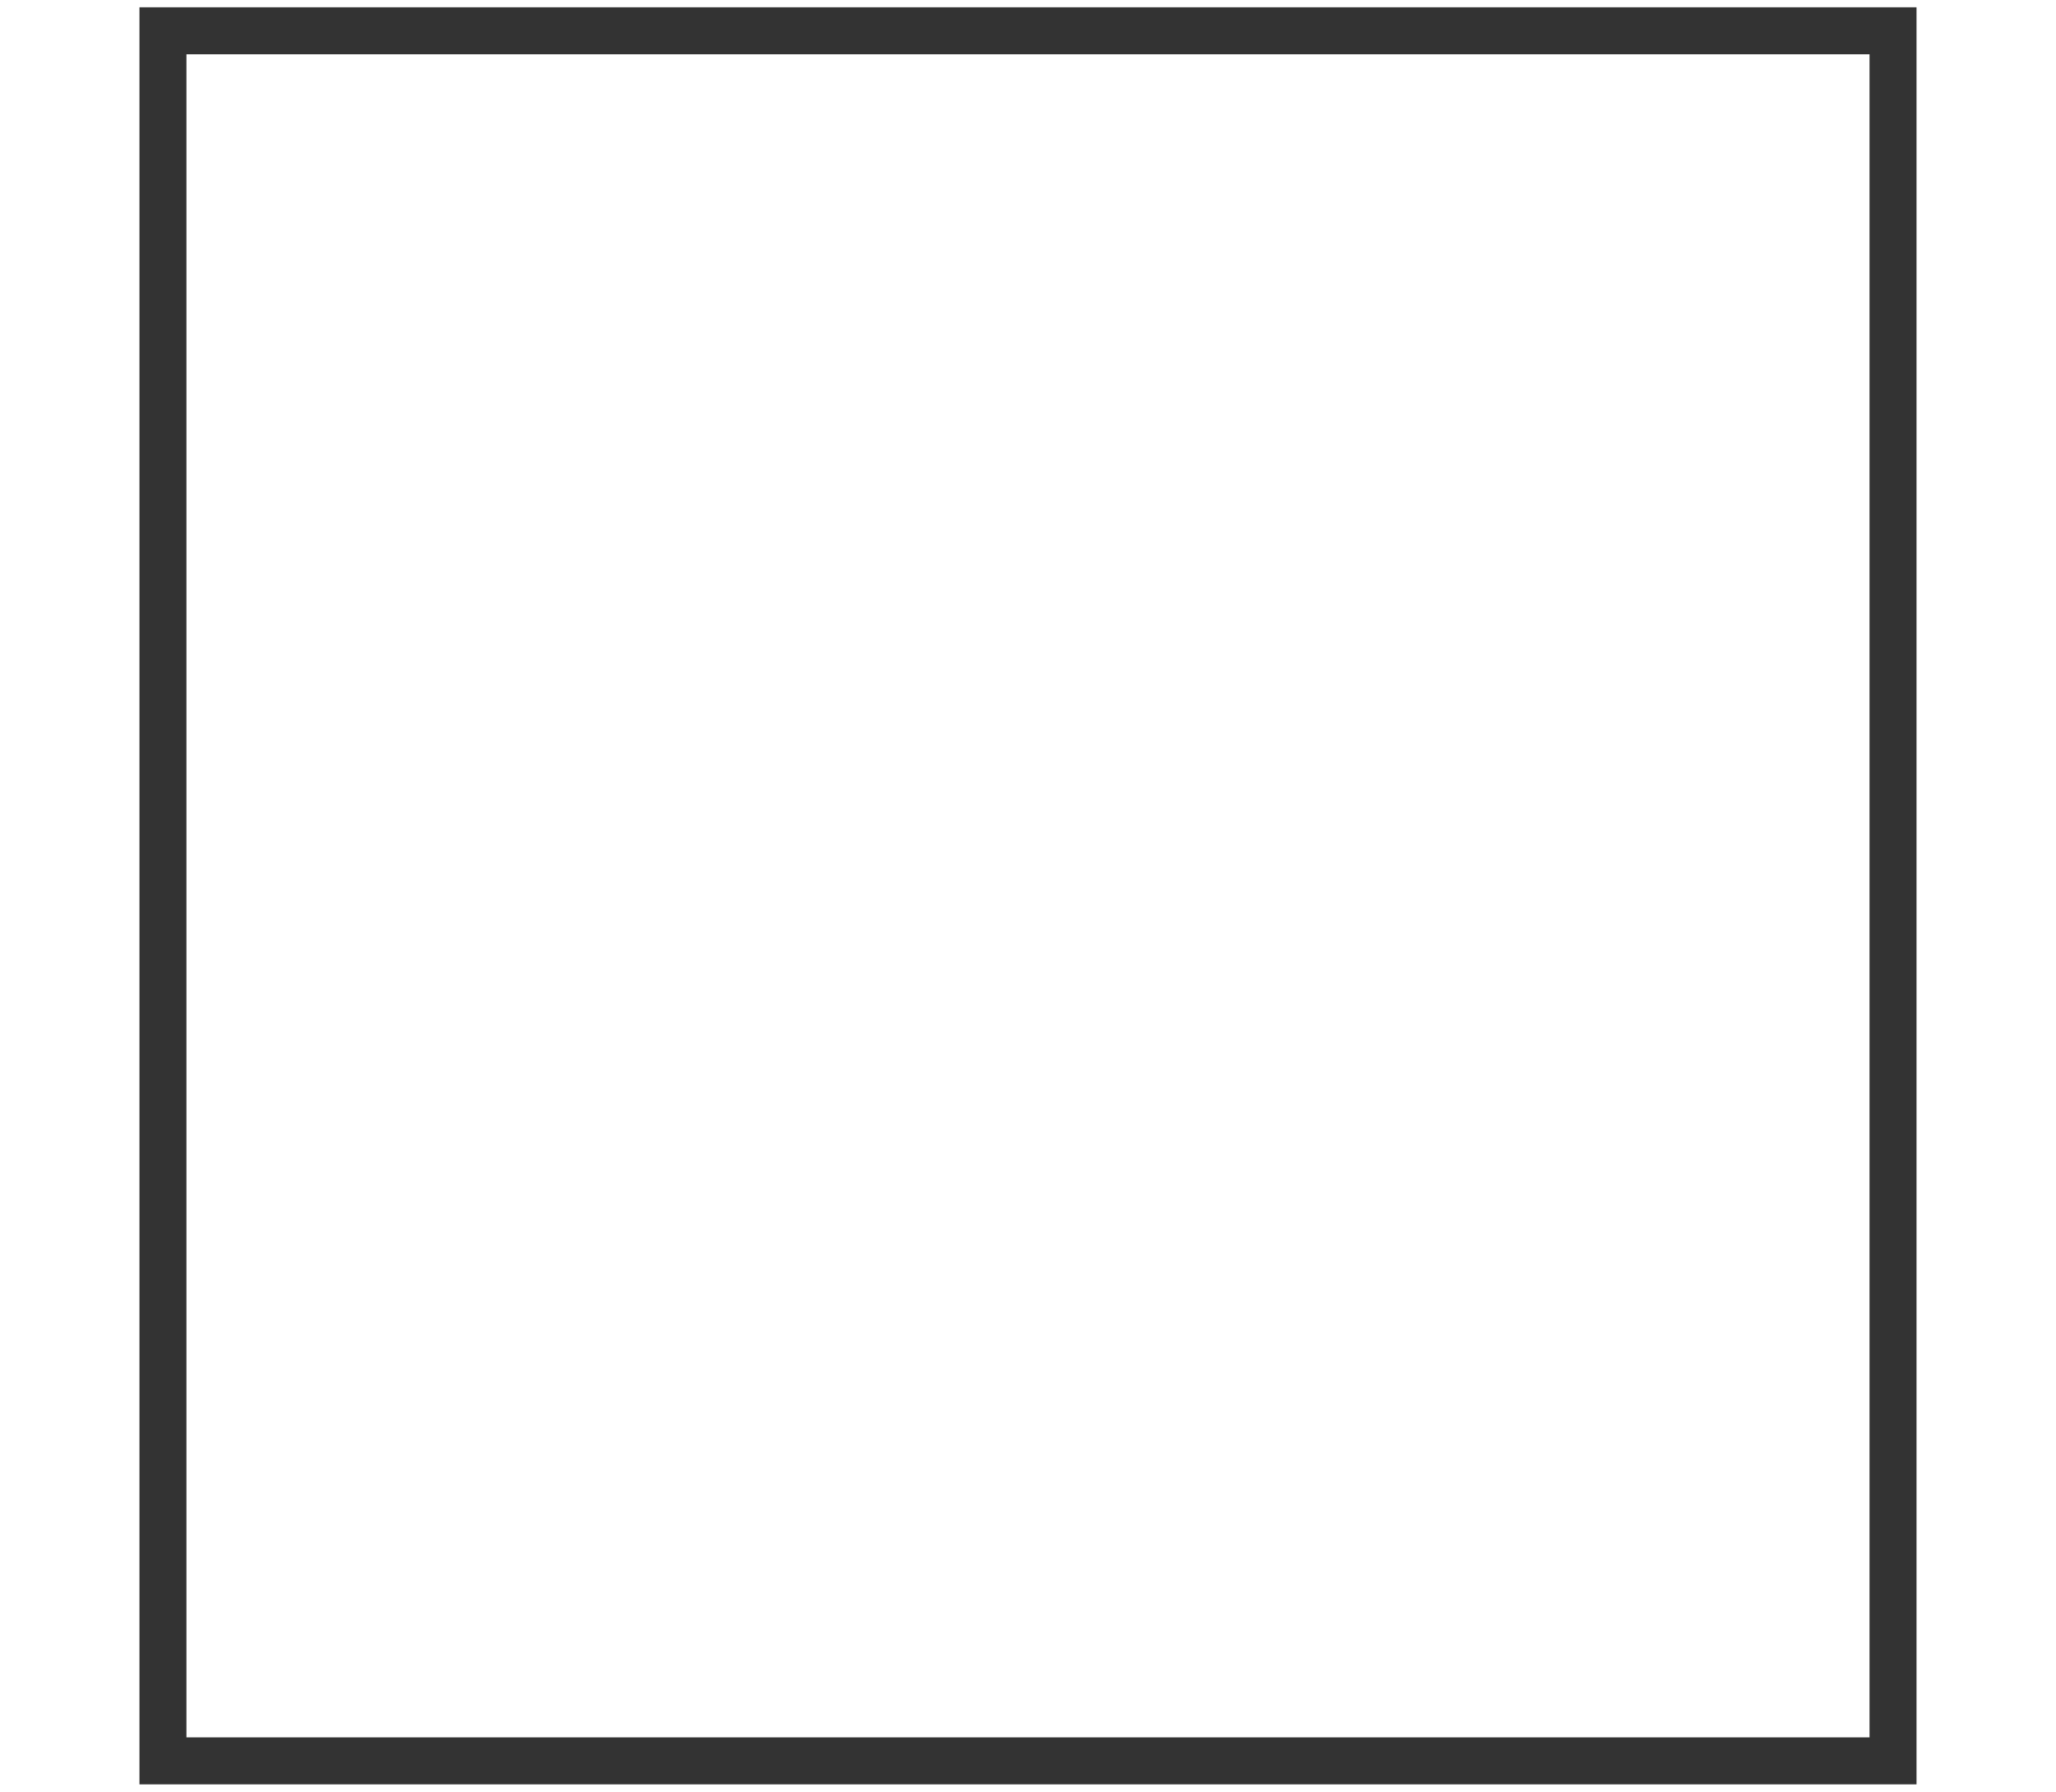 <svg xmlns="http://www.w3.org/2000/svg" xmlns:xlink="http://www.w3.org/1999/xlink" id="Layer_1" x="0px" y="0px" width="70px" height="61px" viewBox="0 0 70 61" xml:space="preserve"><rect x="5.548" y="1.048" fill="none" stroke="#333333" stroke-width="1.6" stroke-miterlimit="10" width="58.903" height="58.904"></rect></svg>